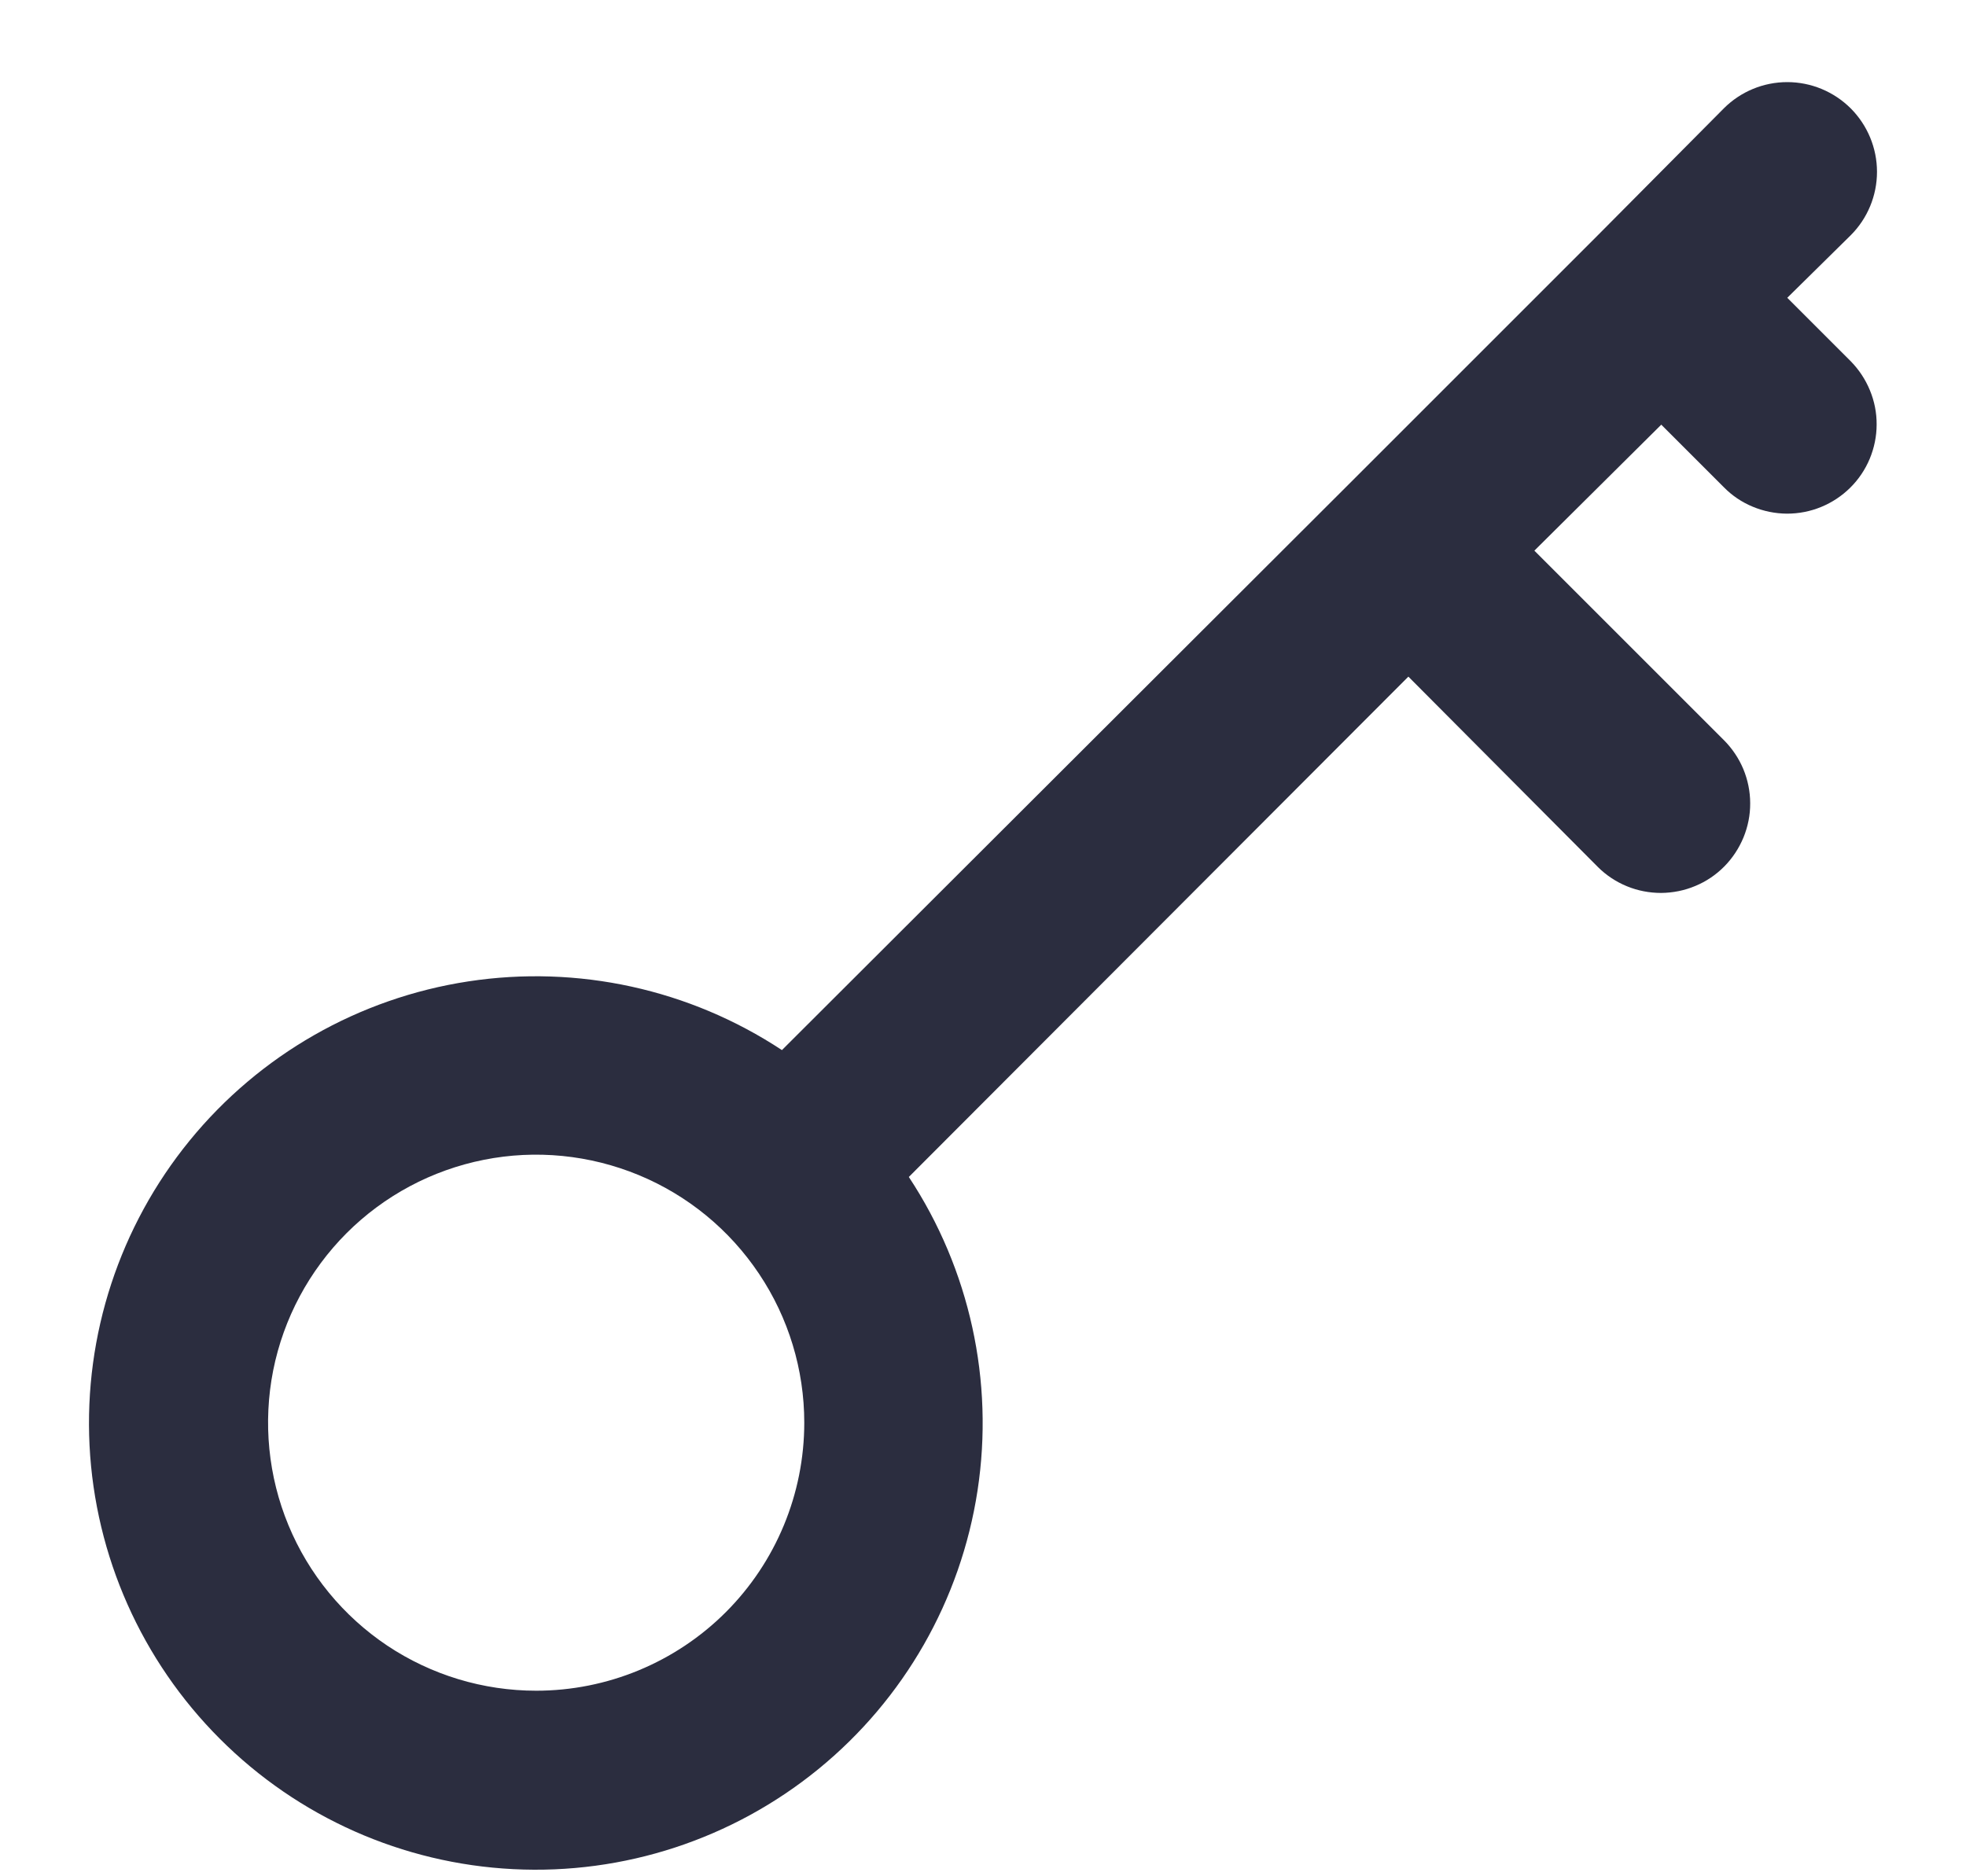 <svg width="22" height="21" viewBox="0 0 22 21" fill="none" xmlns="http://www.w3.org/2000/svg">
<path d="M20 3.333L20.71 2.633C20.898 2.445 21.004 2.19 21.004 1.923C21.004 1.657 20.898 1.402 20.71 1.213C20.521 1.025 20.266 0.919 20 0.919C19.733 0.919 19.478 1.025 19.29 1.213L17.89 2.623L15.06 5.453L8.75 11.753C7.716 11.071 6.465 10.797 5.241 10.984C4.016 11.171 2.905 11.806 2.122 12.766C1.339 13.726 0.94 14.942 1.002 16.179C1.065 17.417 1.585 18.586 2.461 19.462C3.336 20.338 4.506 20.858 5.743 20.92C6.981 20.983 8.197 20.584 9.157 19.801C10.117 19.018 10.752 17.907 10.939 16.682C11.126 15.458 10.852 14.207 10.17 13.173L15.76 7.573L17.88 9.703C17.973 9.796 18.083 9.869 18.205 9.919C18.326 9.969 18.457 9.994 18.588 9.994C18.72 9.993 18.85 9.967 18.971 9.916C19.092 9.866 19.202 9.792 19.295 9.698C19.387 9.605 19.46 9.494 19.51 9.373C19.56 9.251 19.586 9.121 19.585 8.99C19.585 8.858 19.558 8.728 19.508 8.607C19.457 8.486 19.383 8.376 19.29 8.283L17.17 6.163L18.59 4.753L19.29 5.453C19.382 5.547 19.492 5.621 19.613 5.671C19.735 5.722 19.865 5.748 19.996 5.749C20.128 5.749 20.258 5.724 20.379 5.674C20.501 5.624 20.611 5.551 20.705 5.458C20.798 5.366 20.872 5.256 20.923 5.134C20.973 5.013 21 4.883 21 4.752C21.001 4.62 20.975 4.49 20.925 4.369C20.875 4.247 20.802 4.137 20.71 4.043L20 3.333ZM6 18.923C5.406 18.923 4.826 18.747 4.333 18.418C3.84 18.088 3.455 17.619 3.228 17.071C3.001 16.523 2.942 15.92 3.057 15.338C3.173 14.756 3.459 14.222 3.878 13.802C4.298 13.382 4.832 13.097 5.414 12.981C5.996 12.865 6.599 12.925 7.148 13.152C7.696 13.379 8.164 13.763 8.494 14.257C8.824 14.75 9 15.33 9 15.923C9 16.719 8.684 17.482 8.121 18.045C7.558 18.607 6.795 18.923 6 18.923Z" fill="#2B2D3F"/>
</svg>
